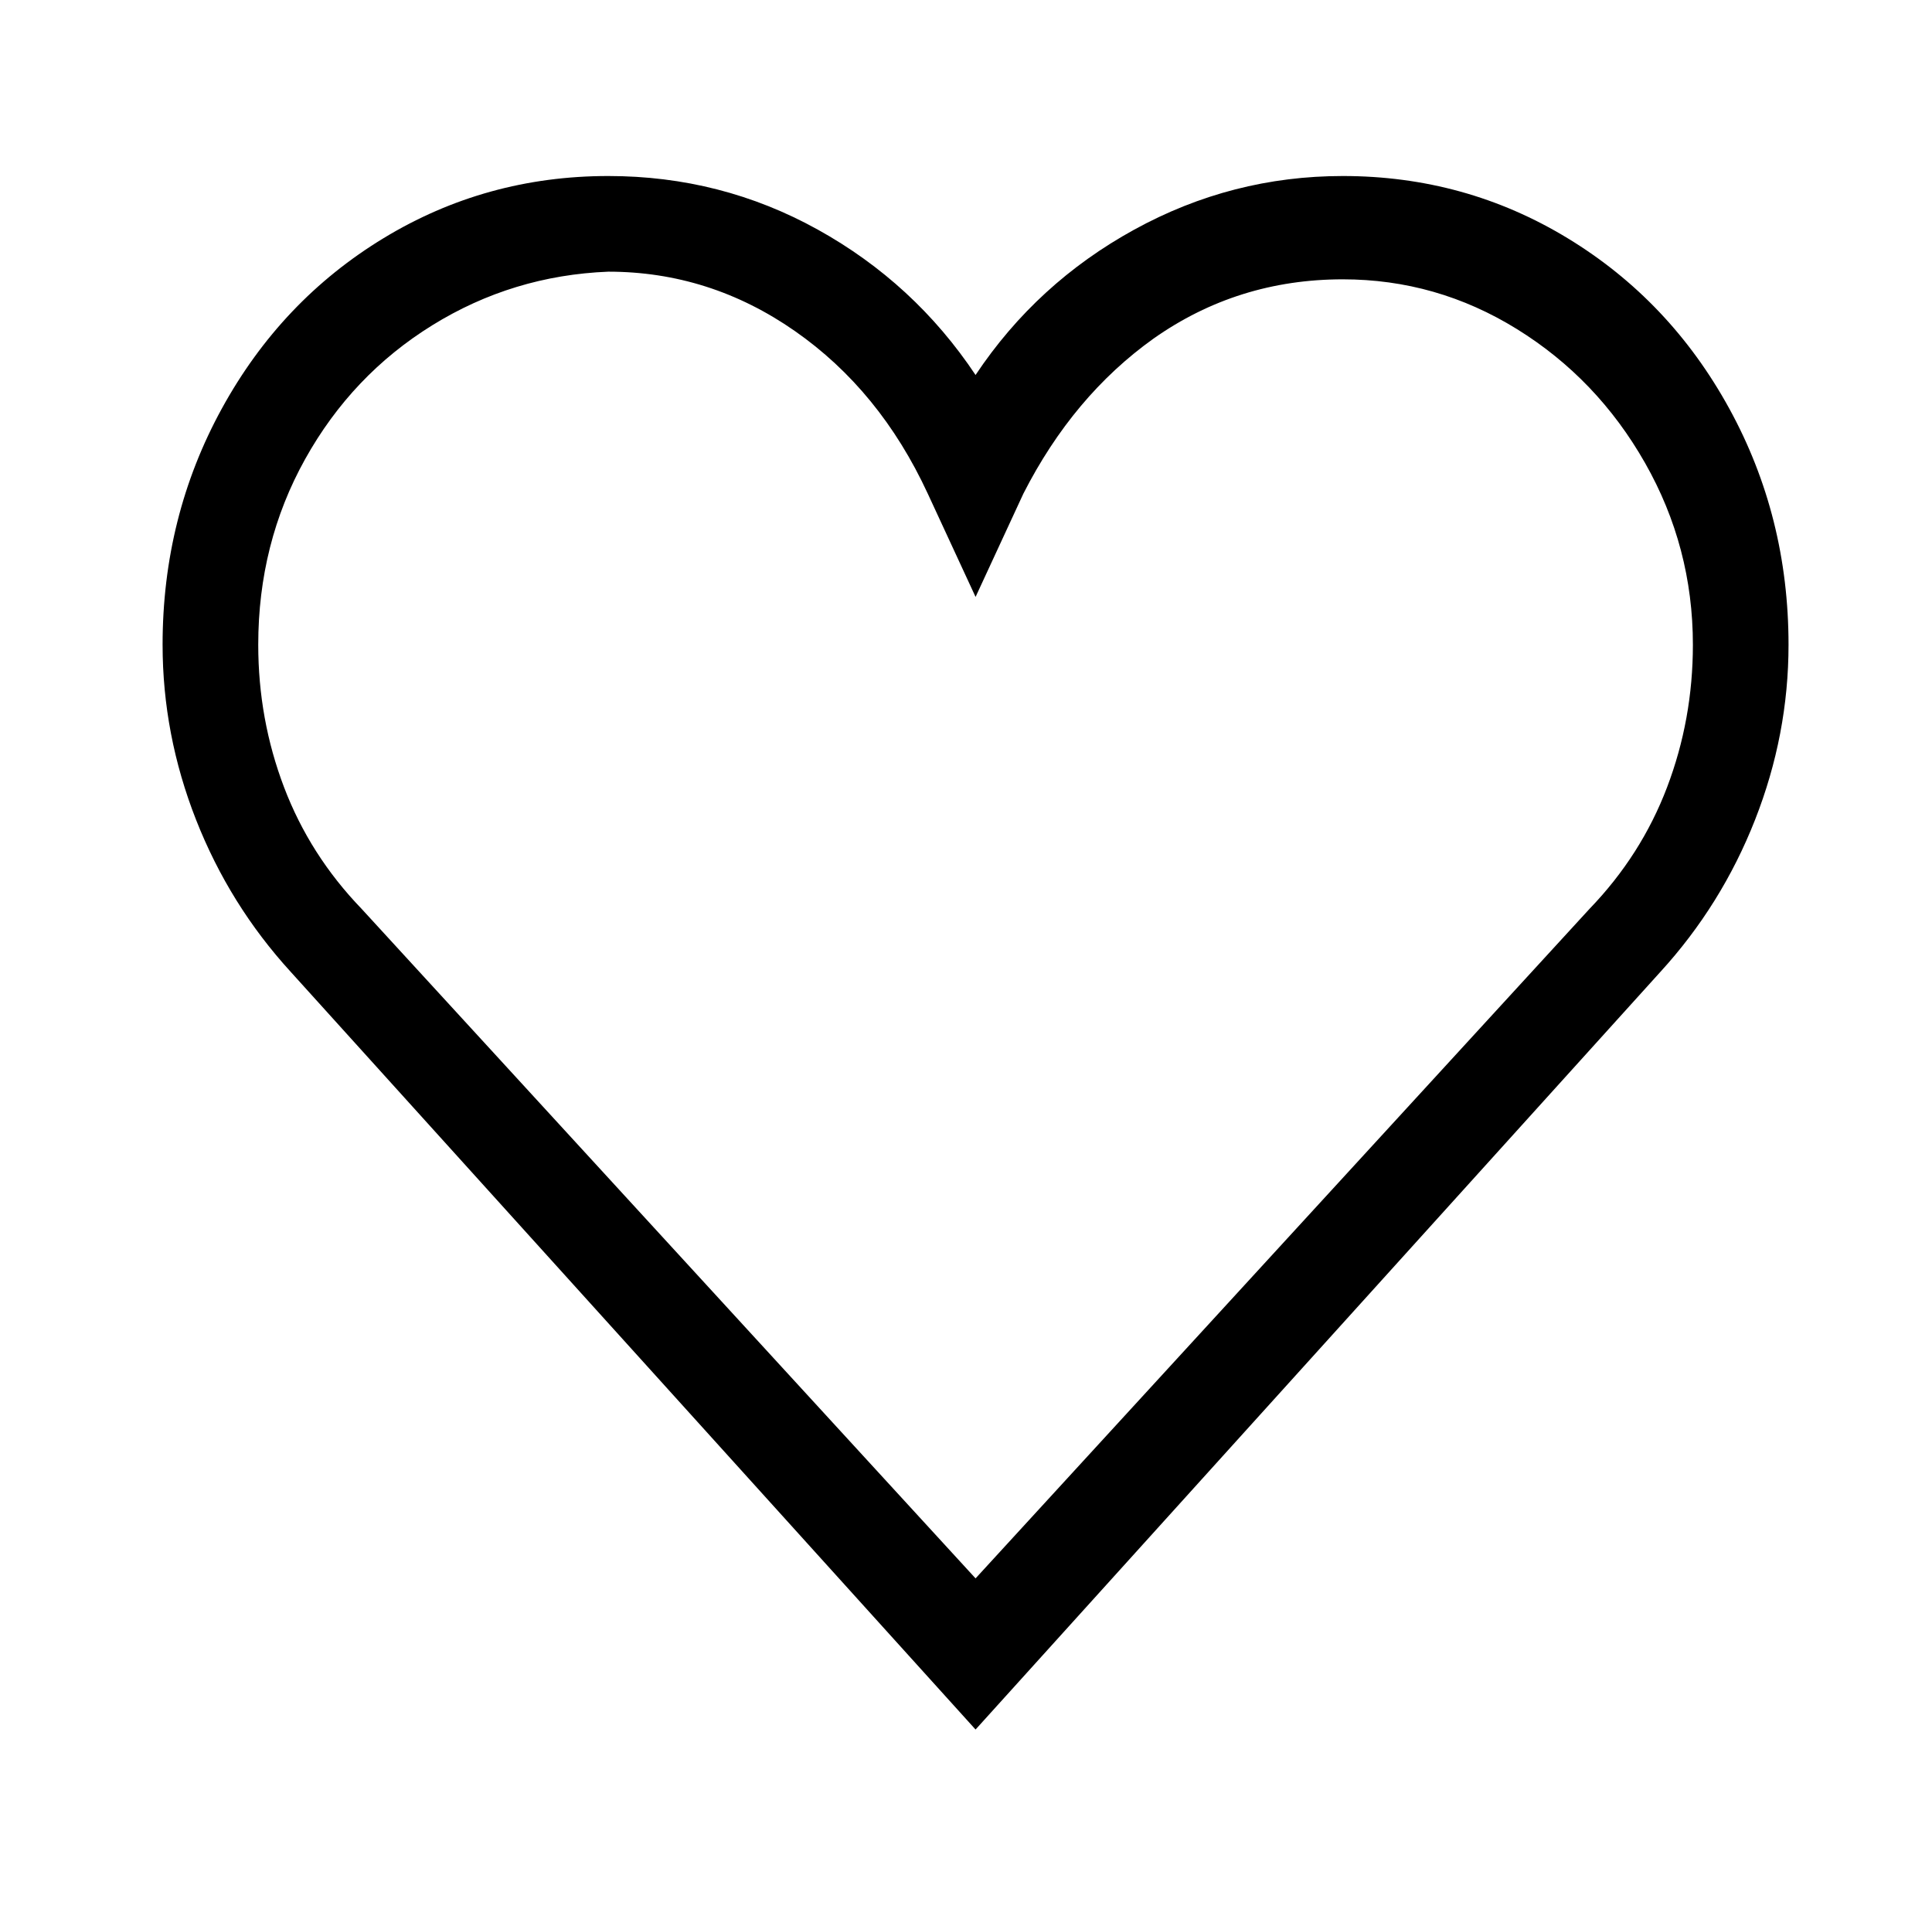<?xml version="1.0" standalone="no"?>
<!DOCTYPE svg PUBLIC "-//W3C//DTD SVG 1.1//EN" "http://www.w3.org/Graphics/SVG/1.1/DTD/svg11.dtd" >
<svg xmlns="http://www.w3.org/2000/svg" xmlns:xlink="http://www.w3.org/1999/xlink" version="1.1" viewBox="-10 0 1010 1000">
   <path fill="currentColor"
d="M75 337q0 47 17.5 91.5t49.5 79.5l358 396l358 -396q32 -35 49.5 -79.5t17.5 -91.5q0 -67 -31 -123.5t-84.5 -89t-117.5 -32.5q-58 0 -109 28t-83 76q-32 -48 -82.5 -76t-109.5 -28q-64 0 -117.5 32.5t-84.5 89t-31 123.5zM692 146q49 0 91 26t67 70t25 95
q0 39 -13.5 74.5t-40.5 63.5l-321 350l-321 -350q-27 -28 -40.5 -63.5t-13.5 -74.5q0 -53 24.5 -97t66.5 -70t92 -28q53 0 97.5 31t69.5 85l25 54l25 -54q26 -51 68 -81q44 -31 99 -31z" />
</svg>
